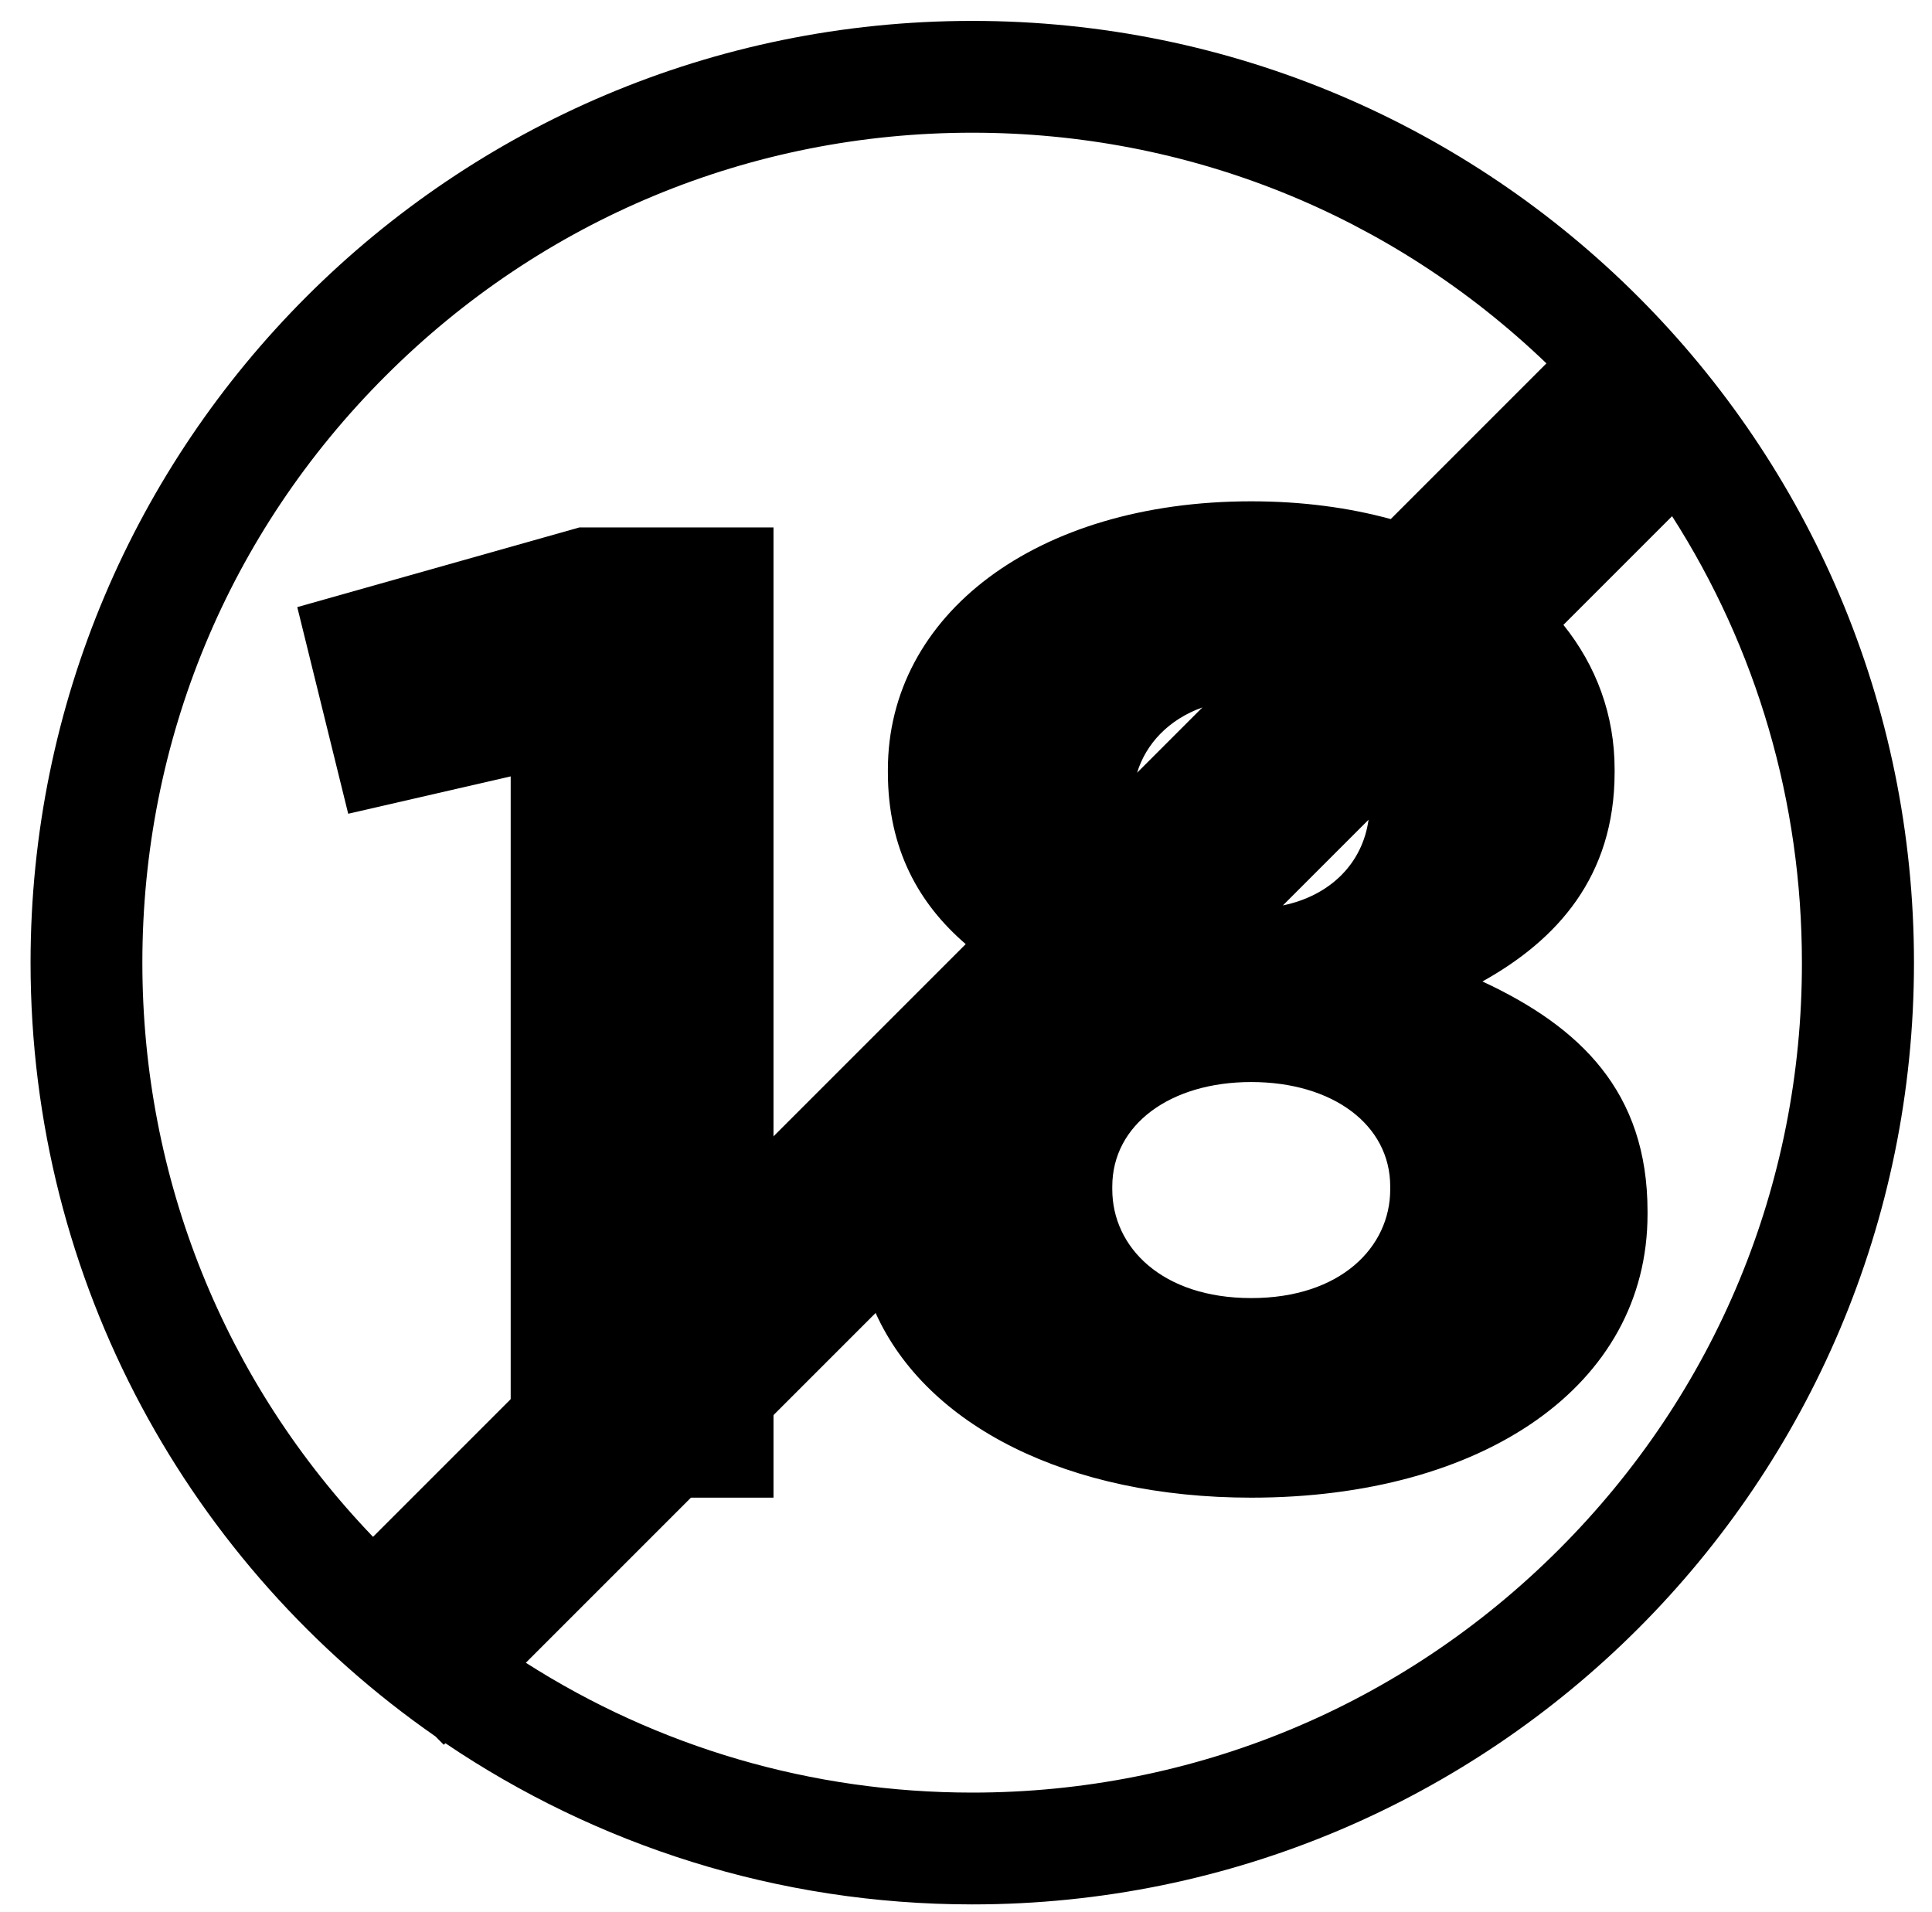 <?xml version="1.0" encoding="utf-8"?>
<!-- Generator: Adobe Illustrator 23.0.3, SVG Export Plug-In . SVG Version: 6.00 Build 0)  -->
<svg version="1.1" id="Modo_de_aislamiento" xmlns="http://www.w3.org/2000/svg" xmlns:xlink="http://www.w3.org/1999/xlink"
	 x="0px" y="0px" viewBox="0 0 739.6 732" style="enable-background:new 0 0 739.6 732;" xml:space="preserve">
<style type="text/css">
	.st0{fill-rule:evenodd;clip-rule:evenodd;}
</style>
<path d="M372.2,8C173.1,8,11.7,169.4,11.7,368.5c0,122.7,61.3,231.1,155,296.2l3.2,3.2l0.6-0.6c57.6,38.9,127,61.7,201.7,61.7
	c199.1,0,360.5-161.4,360.5-360.5S571.3,8,372.2,8z M142.8,588.3c-57-59.4-88.3-137.2-88.3-219.8c0-84.9,33-164.6,93.1-224.6
	c60-60,139.8-93.1,224.6-93.1c82.6,0,160.4,31.3,219.8,88.3l-59.6,59.6c-16.1-4.4-34-6.8-53.4-6.8c-82.7,0-139.1,43.7-139.1,102.7
	v1.1c0,29.5,12,50.4,29.8,65.7L142.8,588.3z M479,414.2c31.1,0,53.2,16.3,53.2,40v1.1c0,22.1-19,41.6-53.2,41.6
	s-53.2-19.5-53.2-41.6v-1.1C425.8,430.5,448,414.2,479,414.2z M435.3,295.8c3.4-11.1,12.1-20.4,25-25L435.3,295.8z M491.1,346.6
	l32.8-32.8C521.6,330.4,509.4,342.8,491.1,346.6z M596.8,593.1c-60,60-139.8,93.1-224.6,93.1c-61.5,0-120.3-17.4-170.9-49.7
	l133.9-133.9c19.5,43.3,73.8,70.7,143.8,70.7c88.5,0,151.7-42.7,151.7-108.5v-1.1c0-45.8-25.8-70.6-63.2-88
	c28.4-15.8,50.6-40,50.6-80.1v-1.1c0-20.8-7-39.6-19.6-55.3l41.6-41.6c32.4,50.6,49.7,109.4,49.7,170.9
	C689.9,453.4,656.8,533.1,596.8,593.1z"/>
<g>
	<g>
		<polygon class="st0" points="221.8,201.9 113.8,232.4 133.3,311.5 195.5,297.2 195.5,573.3 296.1,573.3 296.1,201.9 		"/>
	</g>
</g>
</svg>
